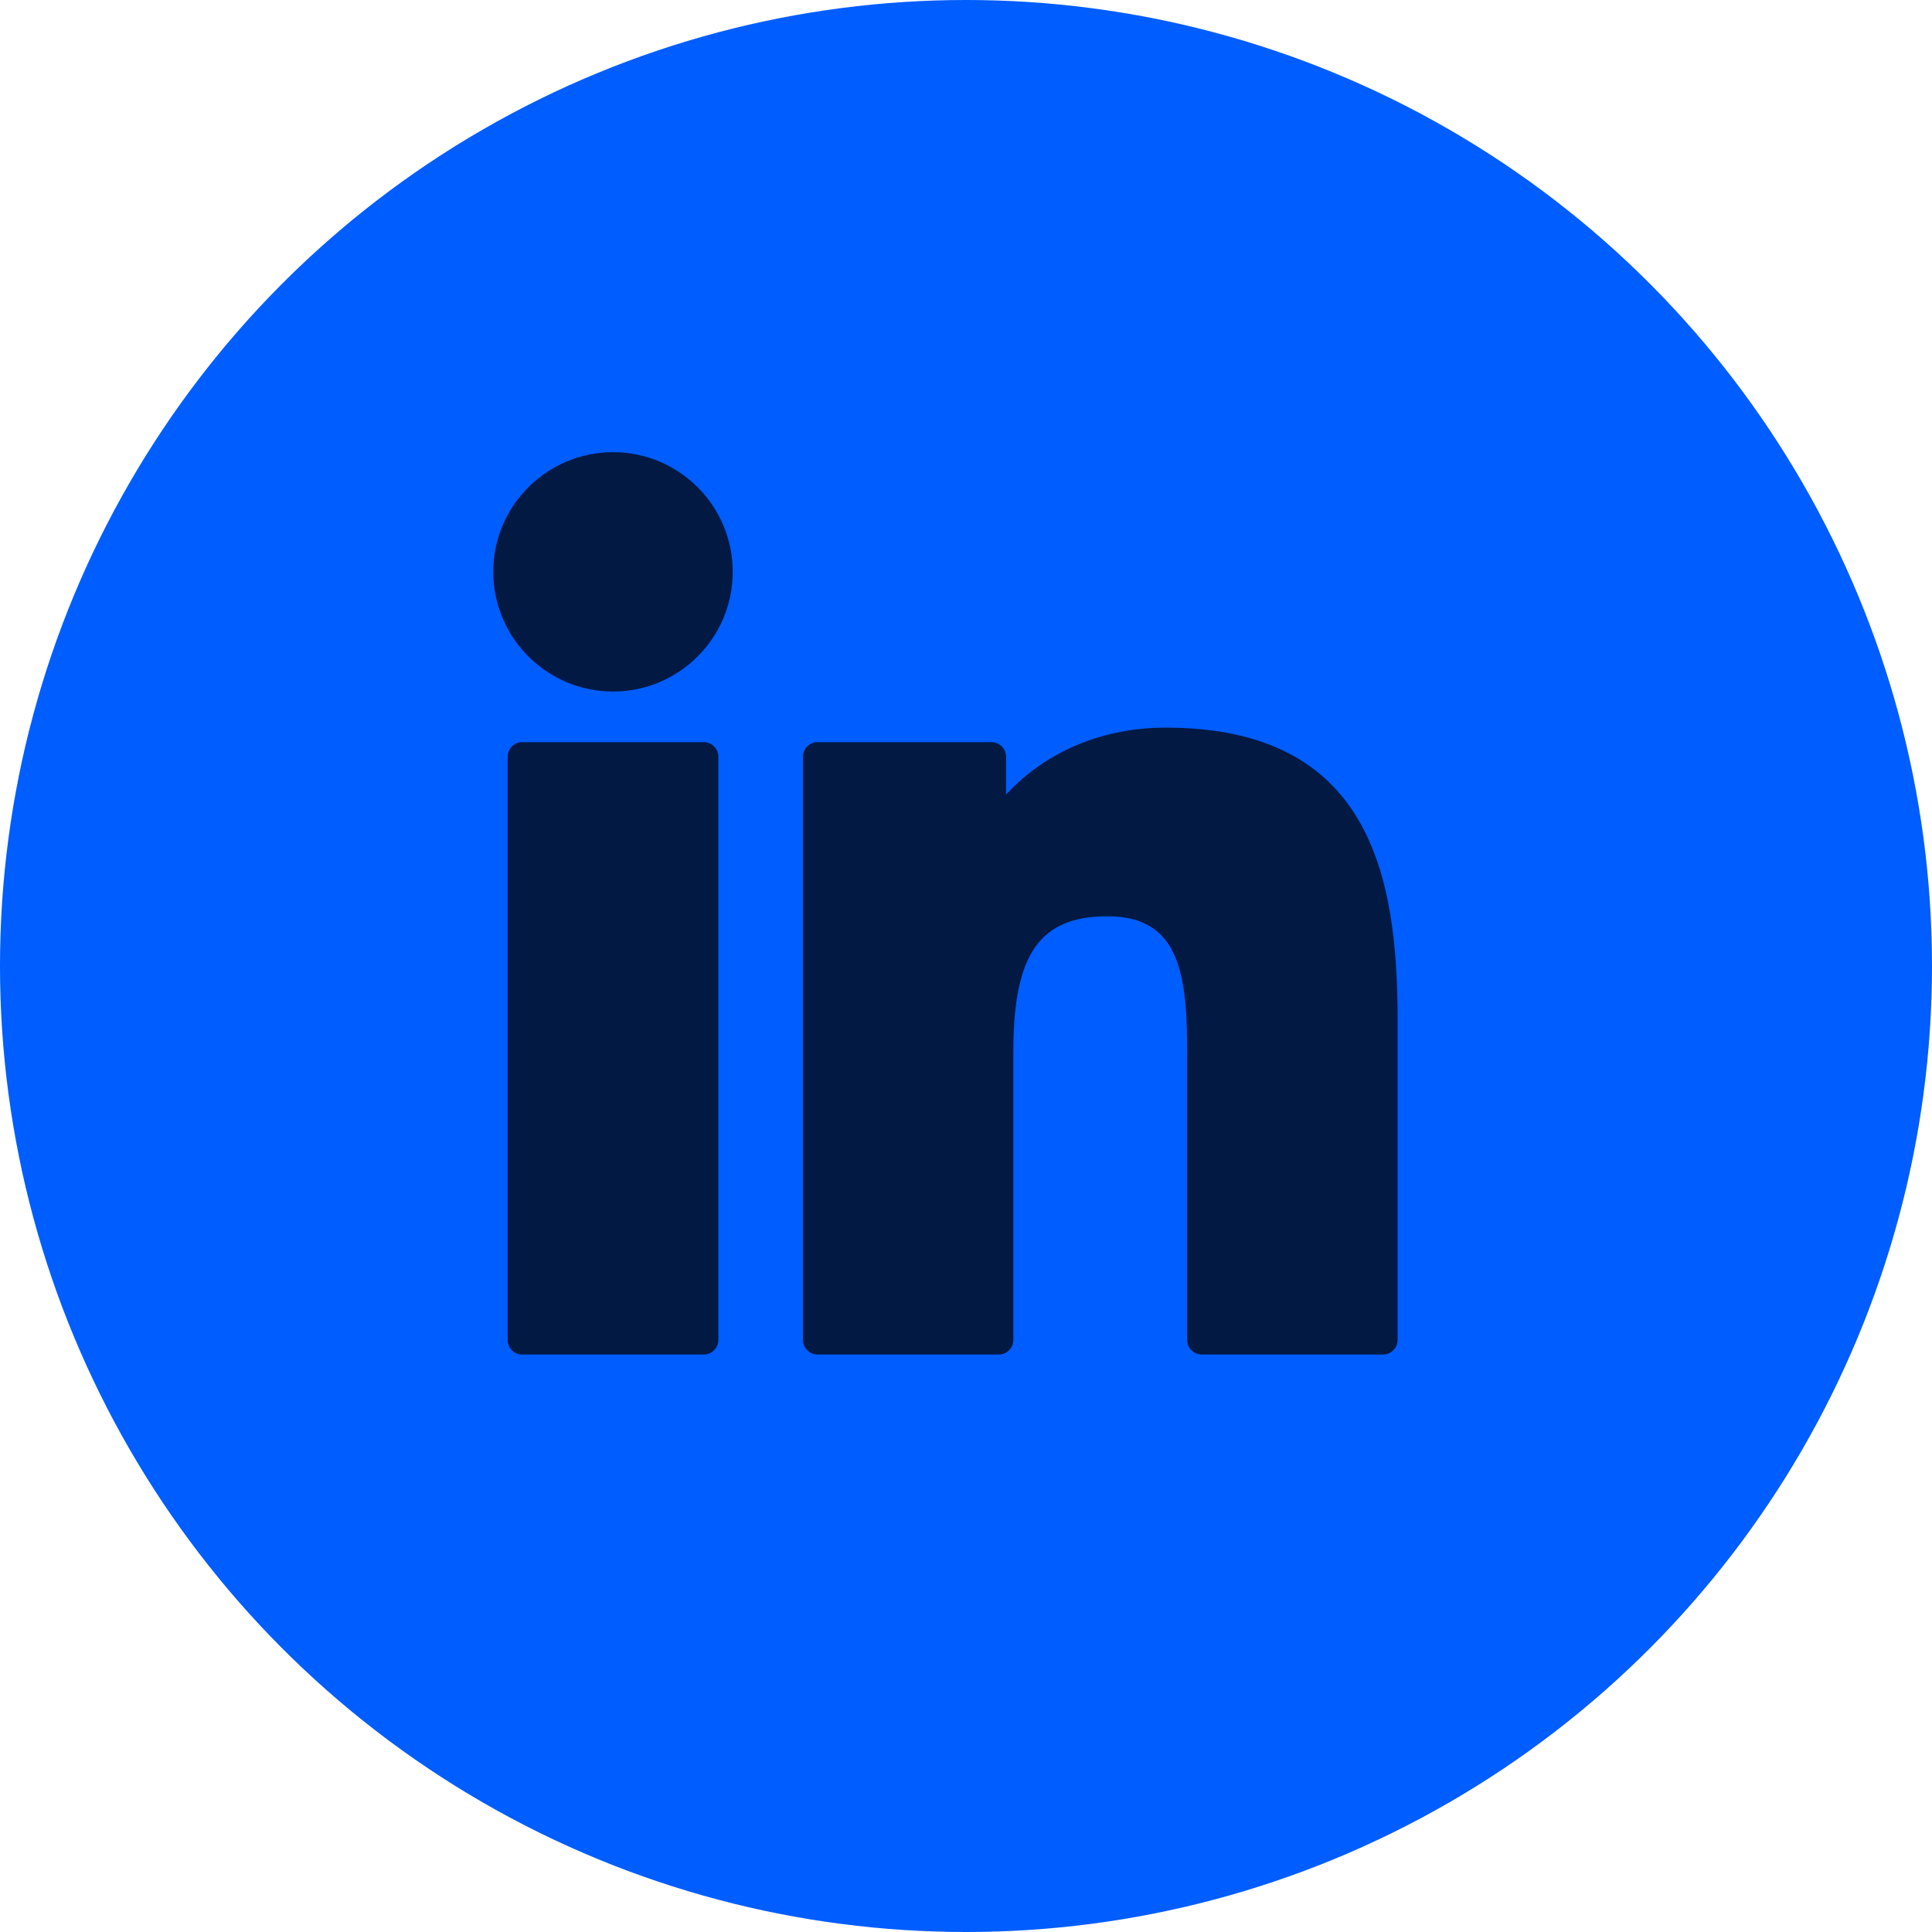 <svg xmlns="http://www.w3.org/2000/svg" width="47" height="47" viewBox="0 0 47 47" fill="none"><circle cx="23.5" cy="23.5" r="23.5" fill="#005DFF"></circle><path d="M17.121 18.054H12.704C12.508 18.054 12.35 18.213 12.35 18.409V32.597C12.35 32.793 12.508 32.952 12.704 32.952H17.121C17.317 32.952 17.476 32.793 17.476 32.597V18.409C17.476 18.213 17.317 18.054 17.121 18.054Z" fill="#011943"></path><path d="M14.914 11C13.307 11 12 12.306 12 13.911C12 15.517 13.307 16.823 14.914 16.823C16.52 16.823 17.826 15.517 17.826 13.911C17.826 12.306 16.52 11 14.914 11Z" fill="#011943"></path><path d="M28.355 17.701C26.581 17.701 25.27 18.464 24.474 19.33V18.409C24.474 18.213 24.316 18.054 24.12 18.054H19.89C19.694 18.054 19.535 18.213 19.535 18.409V32.597C19.535 32.793 19.694 32.952 19.89 32.952H24.297C24.493 32.952 24.652 32.793 24.652 32.597V25.577C24.652 23.212 25.294 22.29 26.943 22.29C28.739 22.29 28.882 23.767 28.882 25.699V32.597C28.882 32.793 29.041 32.952 29.237 32.952H33.645C33.841 32.952 34 32.793 34 32.597V24.814C34 21.297 33.329 17.701 28.355 17.701Z" fill="#011943"></path></svg>